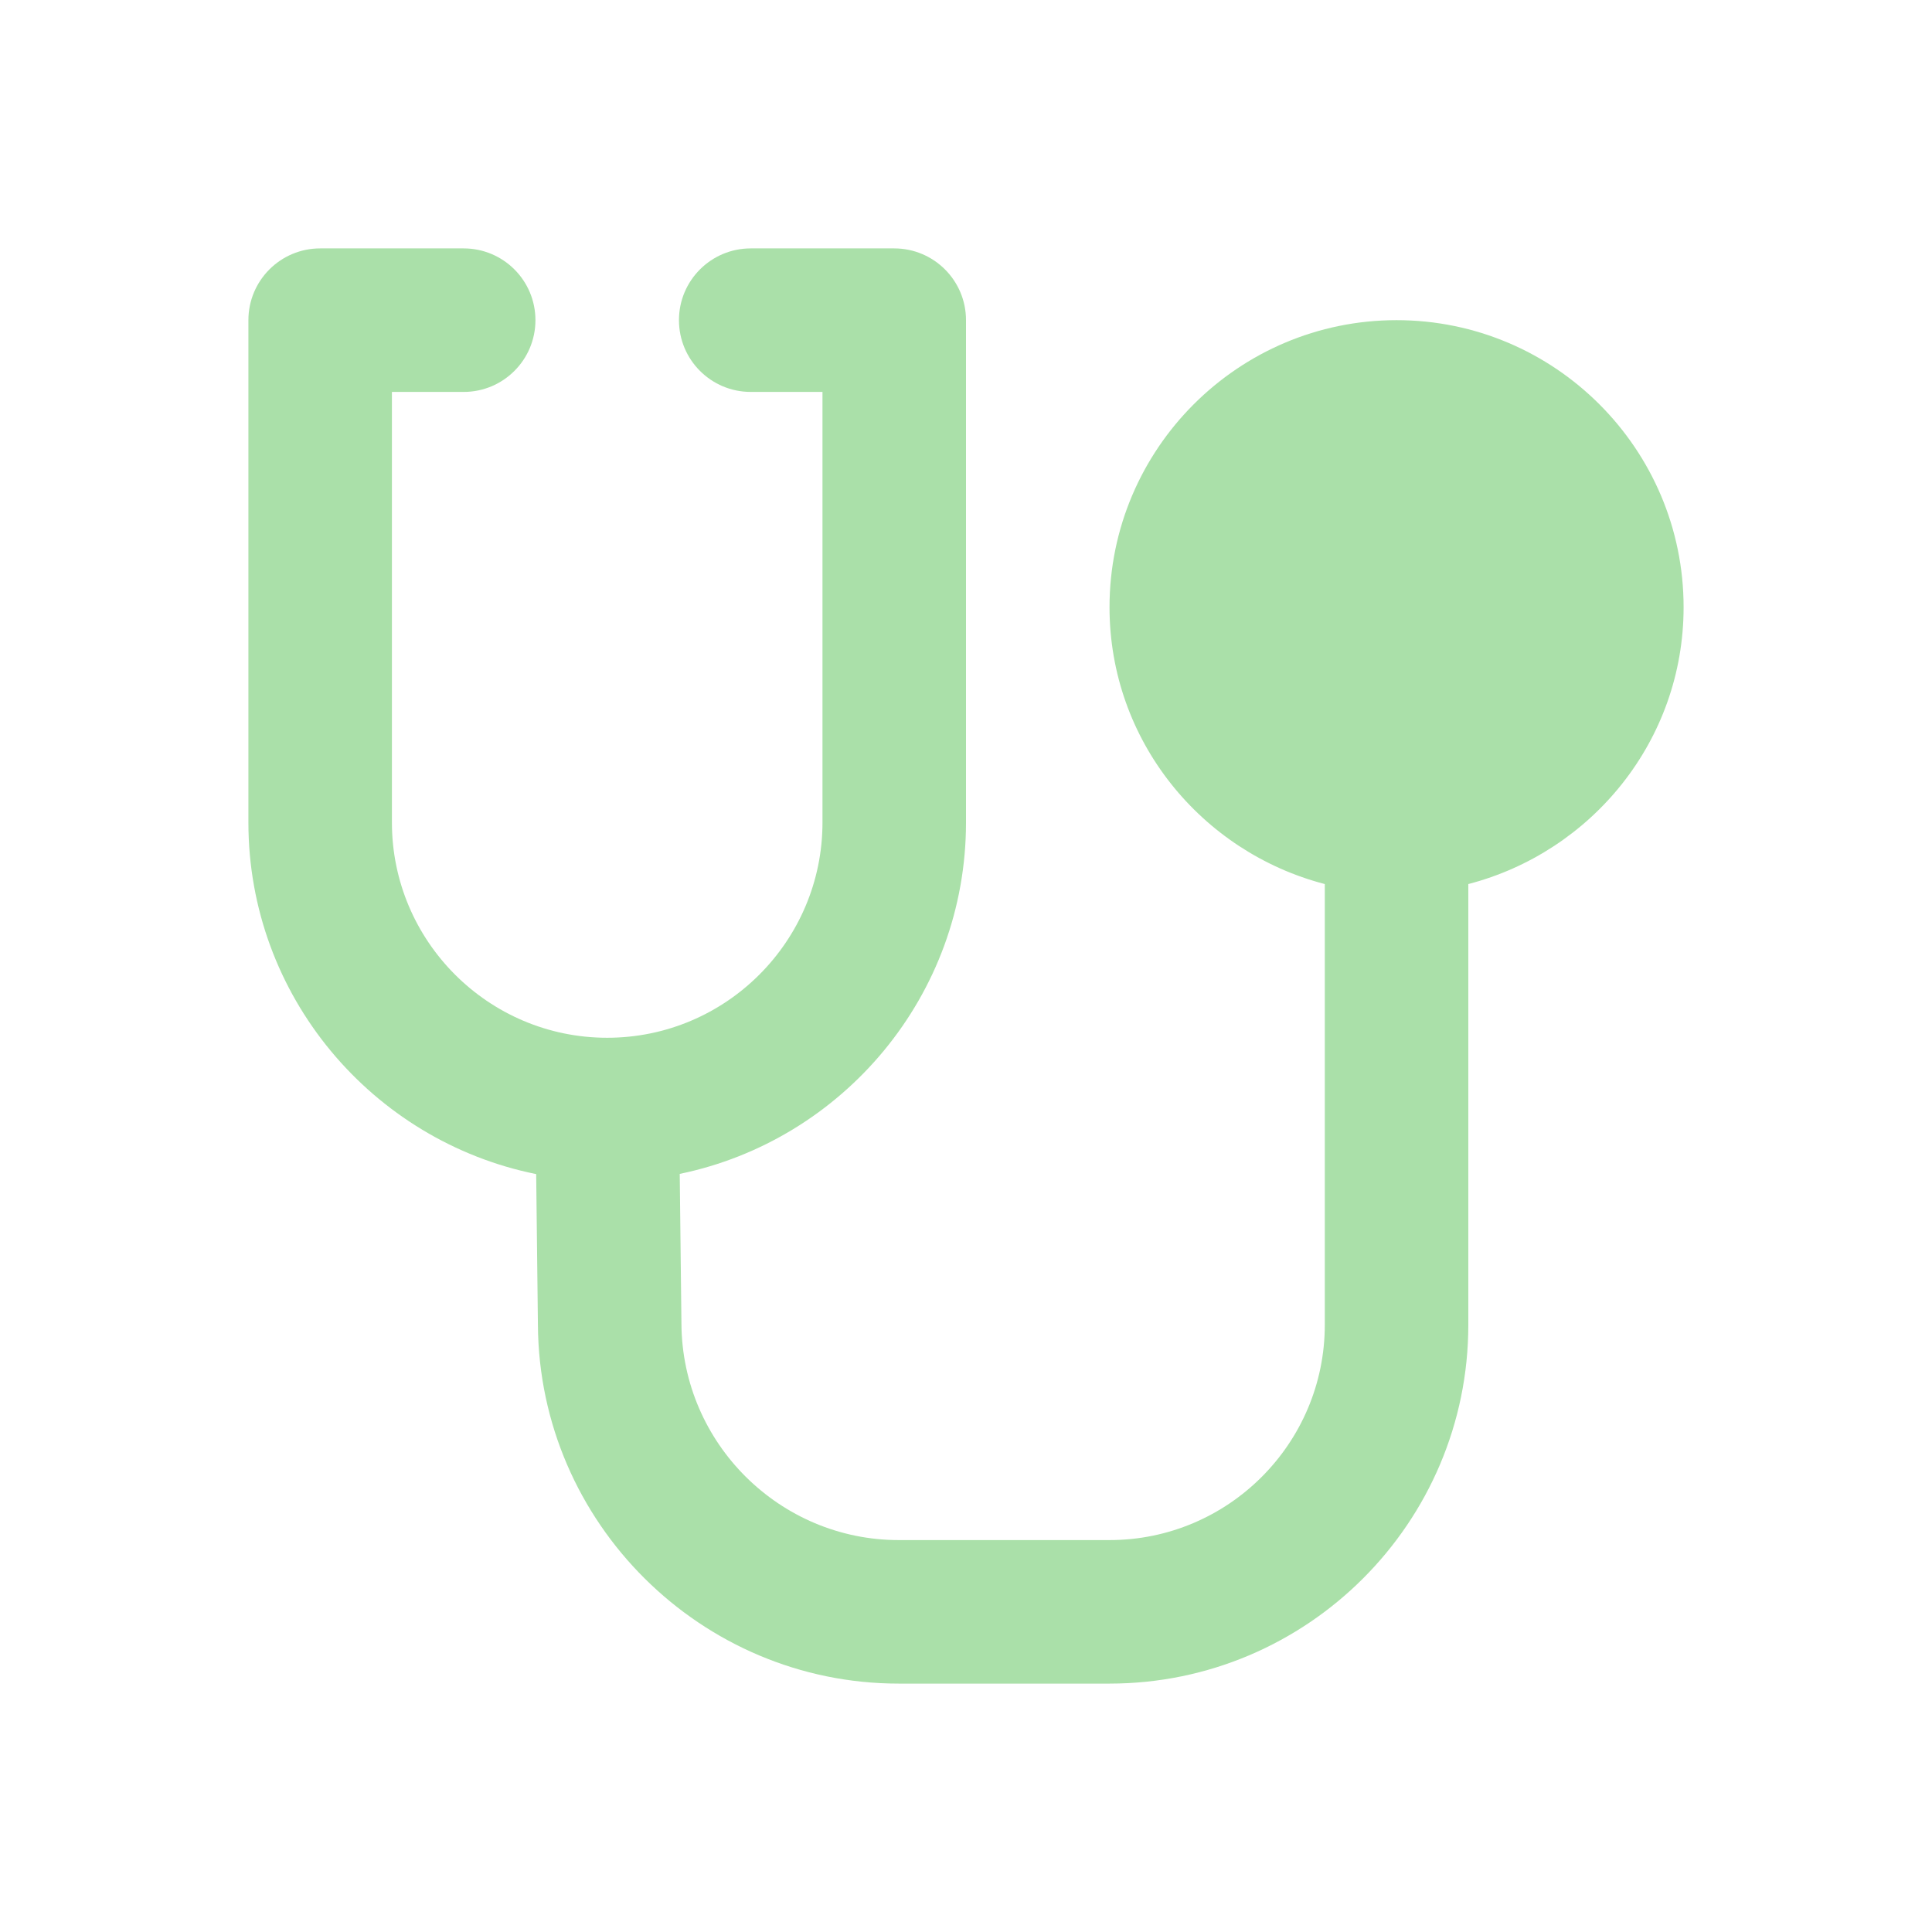 <?xml version="1.0" encoding="UTF-8"?> <svg xmlns="http://www.w3.org/2000/svg" width="70" height="70" viewBox="0 0 70 70" fill="none"><path d="M61 22C61 16.266 56.334 11.6 50.6 11.6C44.865 11.6 40.2 16.266 40.2 22C40.2 26.832 43.527 30.868 48 32.031V48C48 52.301 44.501 55.8 40.2 55.8H32.562C28.251 55.8 24.719 52.292 24.69 47.97L24.628 42.532C30.54 41.313 35 36.068 35 29.8V11.6C35 10.164 33.836 9 32.4 9H27.2C25.764 9 24.6 10.164 24.6 11.6C24.6 13.036 25.764 14.2 27.2 14.2H29.8V29.8C29.8 34.101 26.301 37.6 22 37.6C17.699 37.6 14.2 34.101 14.2 29.8V14.2H16.8C18.236 14.2 19.4 13.036 19.4 11.6C19.4 10.164 18.236 9 16.8 9H11.6C10.164 9 9 10.164 9 11.6V29.8C9 36.087 13.488 41.341 19.427 42.54L19.49 48.018C19.54 55.177 25.404 61 32.562 61H40.2C47.368 61 53.2 55.168 53.2 48V32.031C57.673 30.868 61 26.832 61 22Z" fill="#AAE0A9"></path></svg> 